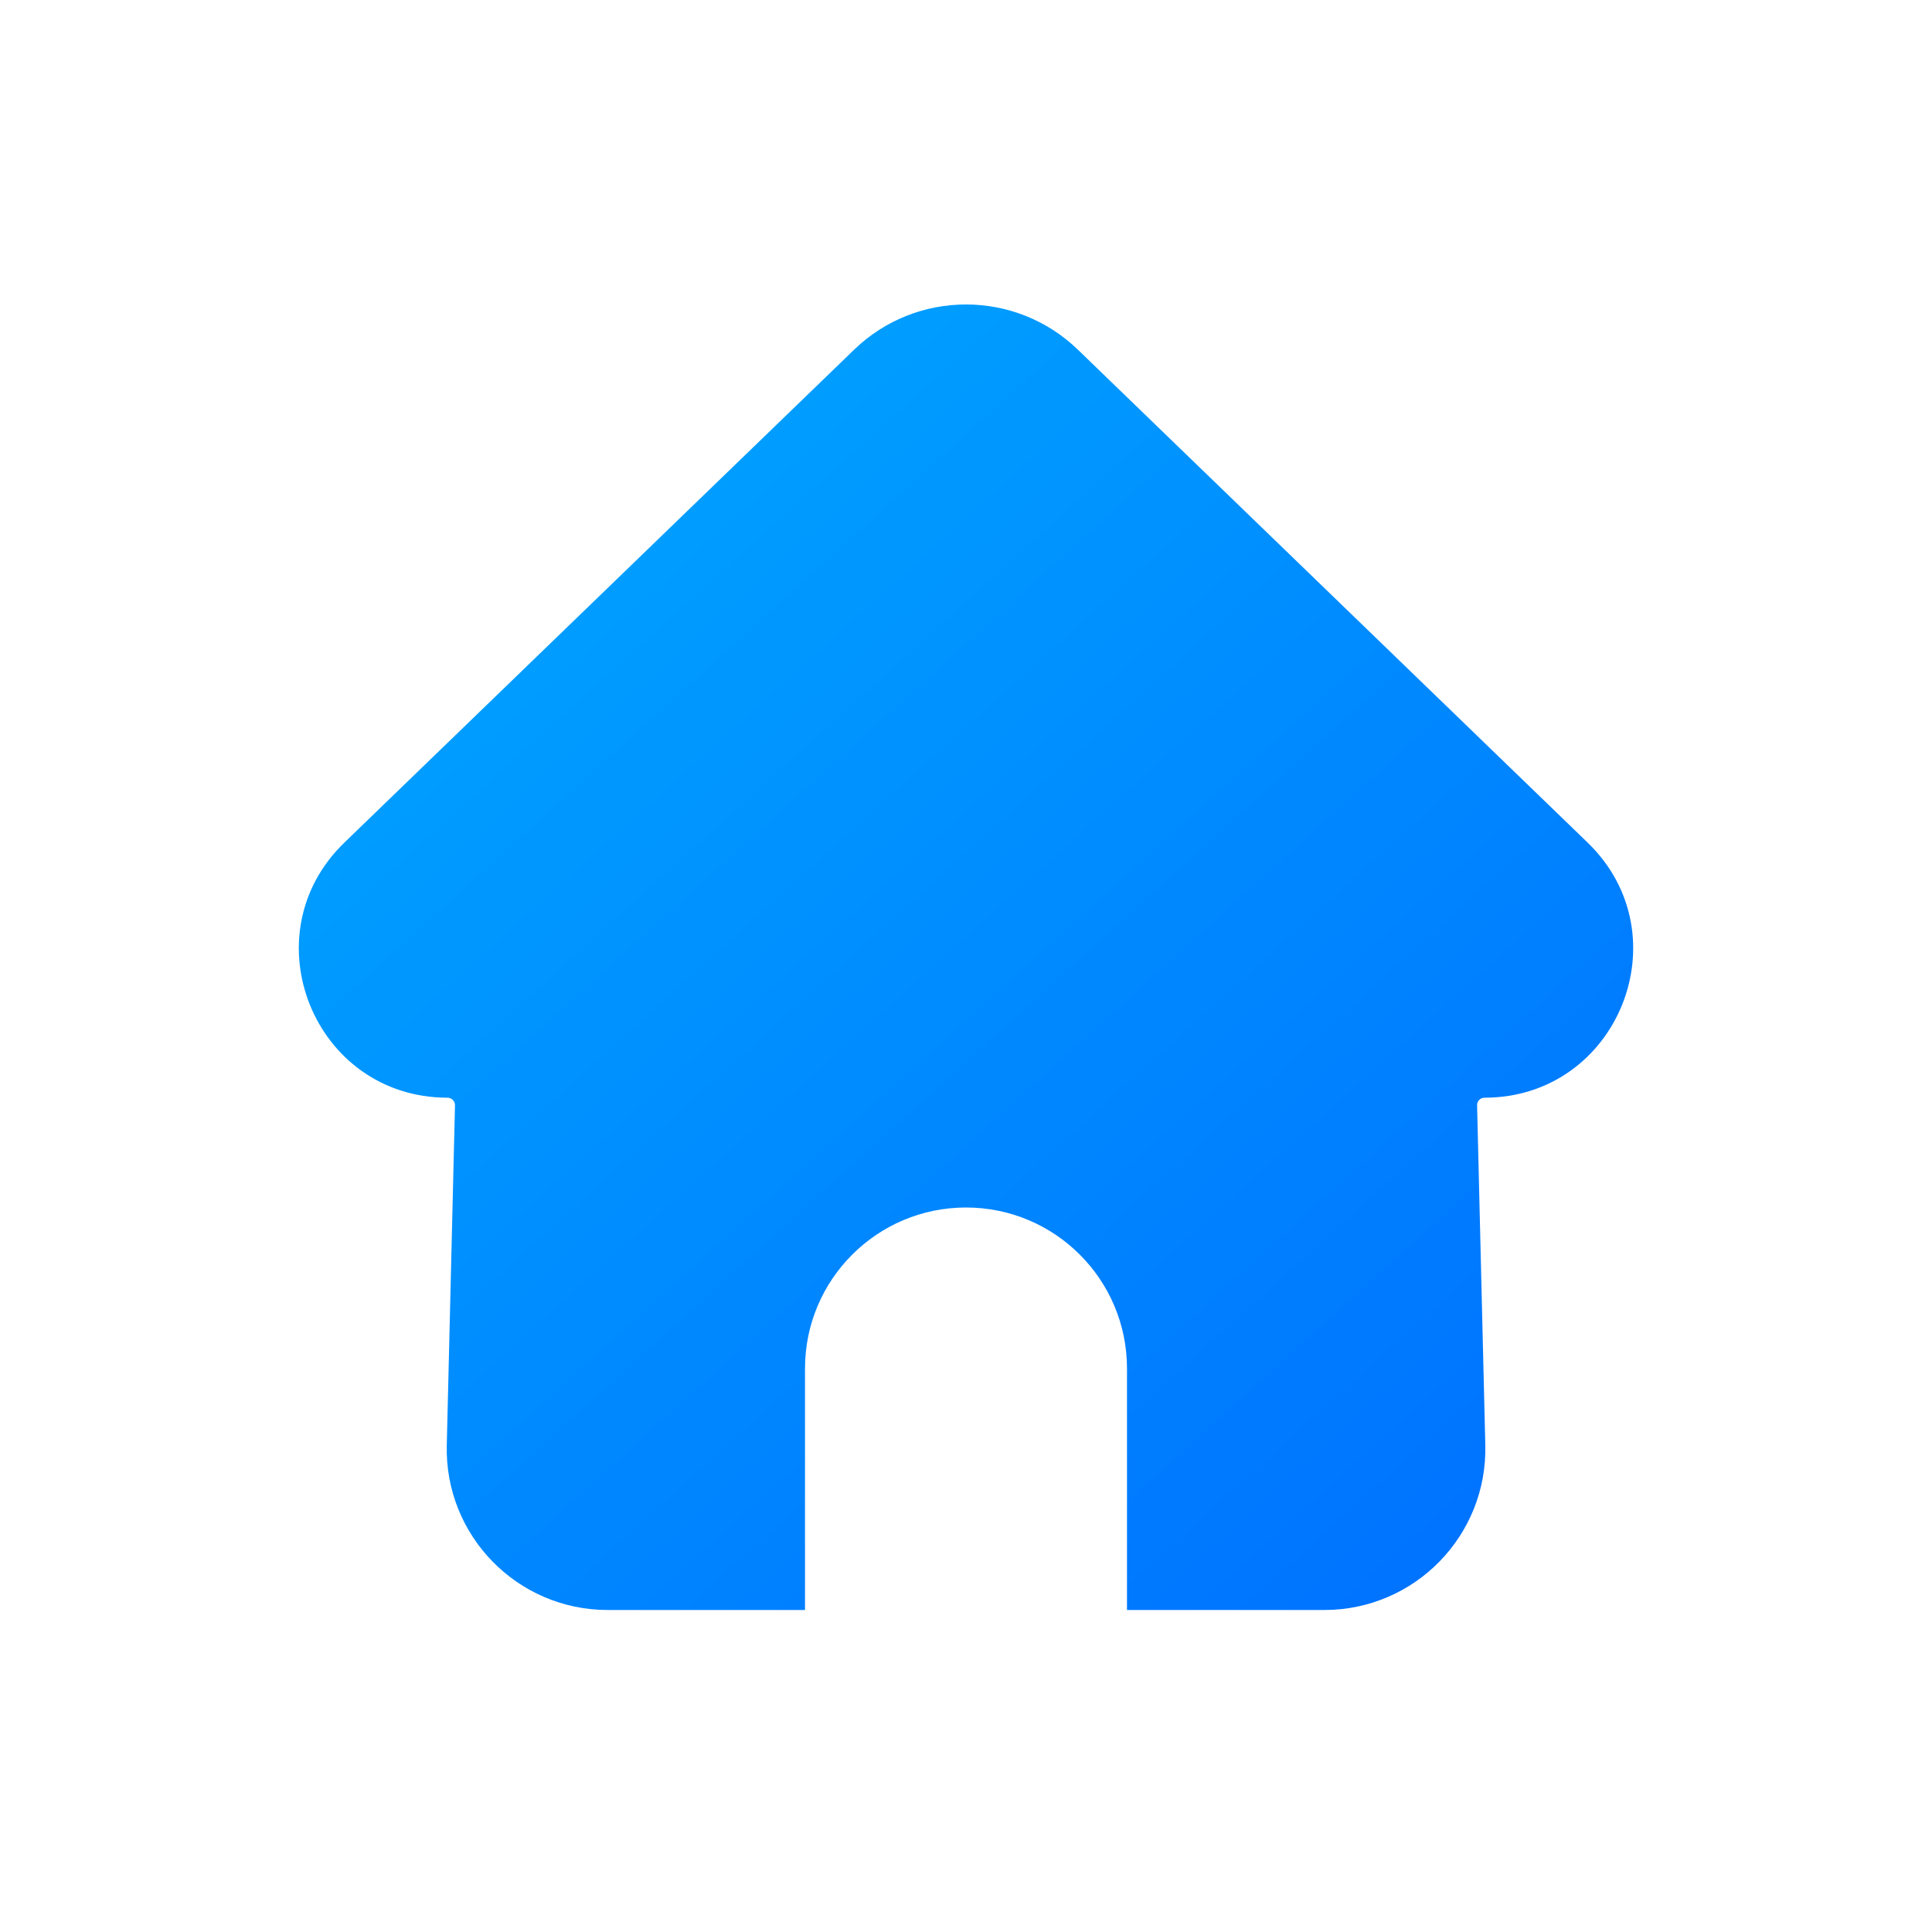 <svg width="24" height="24" viewBox="0 0 24 24" fill="none" xmlns="http://www.w3.org/2000/svg">
<path fill-rule="evenodd" clip-rule="evenodd" d="M5.652 13.731L5.55 17.952C5.522 19.075 6.426 20 7.549 20H10.381H13.619H16.451C17.575 20 18.478 19.075 18.451 17.952L18.349 13.731C18.347 13.679 18.389 13.636 18.441 13.636C20.098 13.636 20.914 11.619 19.722 10.467L13.39 4.344C12.615 3.595 11.385 3.595 10.61 4.344L4.278 10.467C3.086 11.619 3.902 13.636 5.559 13.636C5.611 13.636 5.653 13.679 5.652 13.731ZM12 15C10.896 15 10 15.896 10 17V20H14V17C14 15.896 13.105 15 12 15Z" fill="url(#paint0_linear_11090_237731)"/>
<defs>
<linearGradient id="paint0_linear_11090_237731" x1="20.288" y1="24.14" x2="0.641" y2="2.42" gradientUnits="userSpaceOnUse">
<stop stop-color="#0066FF"/>
<stop offset="1" stop-color="#00B2FF"/>
</linearGradient>
</defs>
</svg>
